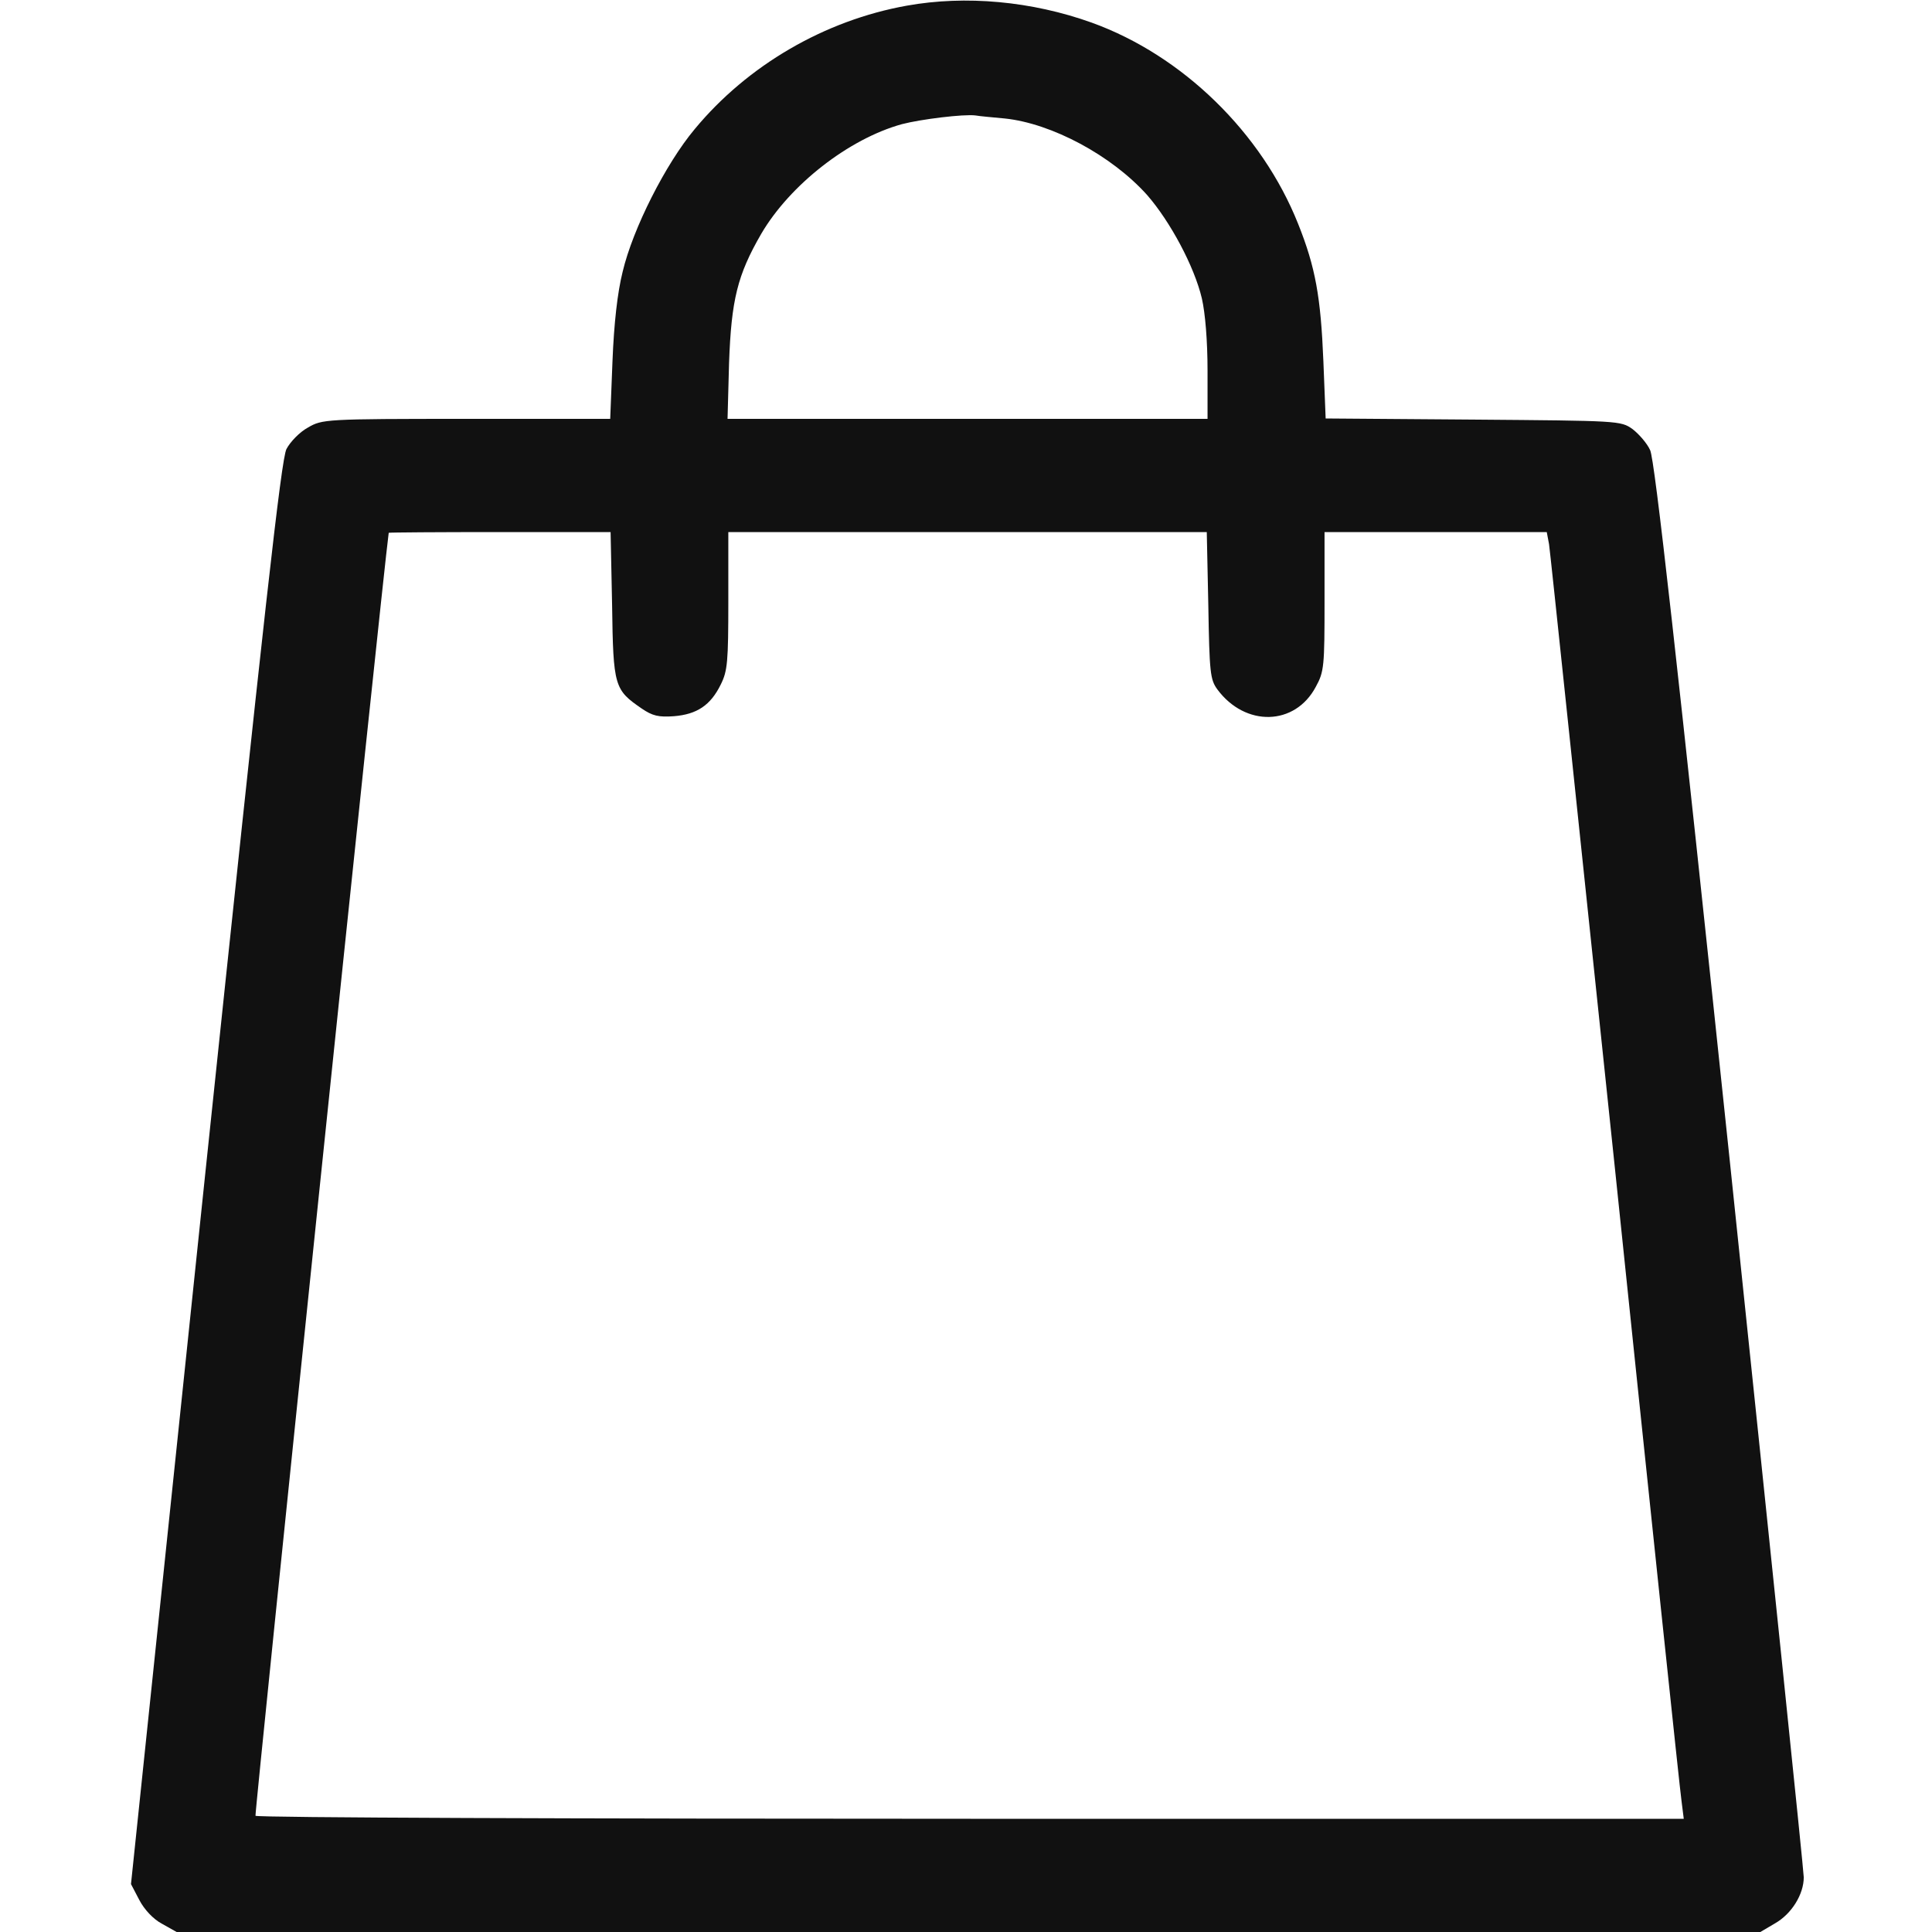 <svg width="45" height="45" viewBox="0 0 45 45" fill="none" xmlns="http://www.w3.org/2000/svg">
<g clip-path="url(#clip0_725_17098)">
<path d="M21.121 0.132C19.205 0.475 17.412 1.521 16.182 3.006C15.505 3.814 14.74 5.326 14.503 6.328C14.38 6.82 14.301 7.532 14.266 8.411L14.213 9.756H10.864C7.56 9.756 7.507 9.765 7.173 9.958C6.979 10.063 6.76 10.292 6.672 10.459C6.549 10.705 6.162 14.177 4.782 27.325L3.051 43.884L3.244 44.253C3.358 44.473 3.569 44.701 3.771 44.807L4.114 45H22.554H41.002L41.345 44.798C41.731 44.578 42.013 44.121 42.013 43.726C42.013 43.585 41.239 36.114 40.299 27.123C39.06 15.328 38.541 10.696 38.435 10.485C38.365 10.327 38.172 10.107 38.023 9.993C37.75 9.8 37.706 9.8 34.313 9.773L30.877 9.747L30.824 8.411C30.763 6.917 30.64 6.223 30.235 5.212C29.392 3.094 27.546 1.292 25.428 0.527C24.03 0.026 22.492 -0.114 21.121 0.132ZM23.406 2.76C24.496 2.874 25.894 3.621 26.72 4.544C27.256 5.159 27.818 6.205 27.994 6.952C28.073 7.295 28.126 7.945 28.126 8.631V9.756H22.536H16.946L16.981 8.455C17.034 6.987 17.175 6.407 17.729 5.449C18.396 4.307 19.768 3.234 21.007 2.892C21.446 2.777 22.448 2.654 22.721 2.689C22.817 2.707 23.125 2.733 23.406 2.76ZM14.257 14.098C14.283 15.996 14.31 16.066 14.951 16.506C15.197 16.673 15.338 16.708 15.698 16.682C16.234 16.638 16.551 16.427 16.788 15.943C16.946 15.627 16.964 15.416 16.964 13.992V12.393H22.536H28.108L28.144 14.098C28.17 15.671 28.188 15.829 28.355 16.058C29.005 16.936 30.165 16.91 30.648 15.996C30.842 15.645 30.851 15.513 30.851 14.001V12.393H33.443H36.027L36.08 12.674C36.106 12.832 36.792 19.389 37.618 27.246C38.435 35.103 39.13 41.713 39.165 41.941L39.218 42.363H22.606C13.466 42.363 5.969 42.337 5.951 42.293C5.925 42.249 8.896 13.588 9.054 12.41C9.054 12.401 10.214 12.393 11.638 12.393H14.222L14.257 14.098Z" fill="#111111"/>
</g>
<defs>
<clipPath id="clip0_725_17098">
<rect width="45" height="45" fill="white"/>
</clipPath>
</defs>
</svg>
